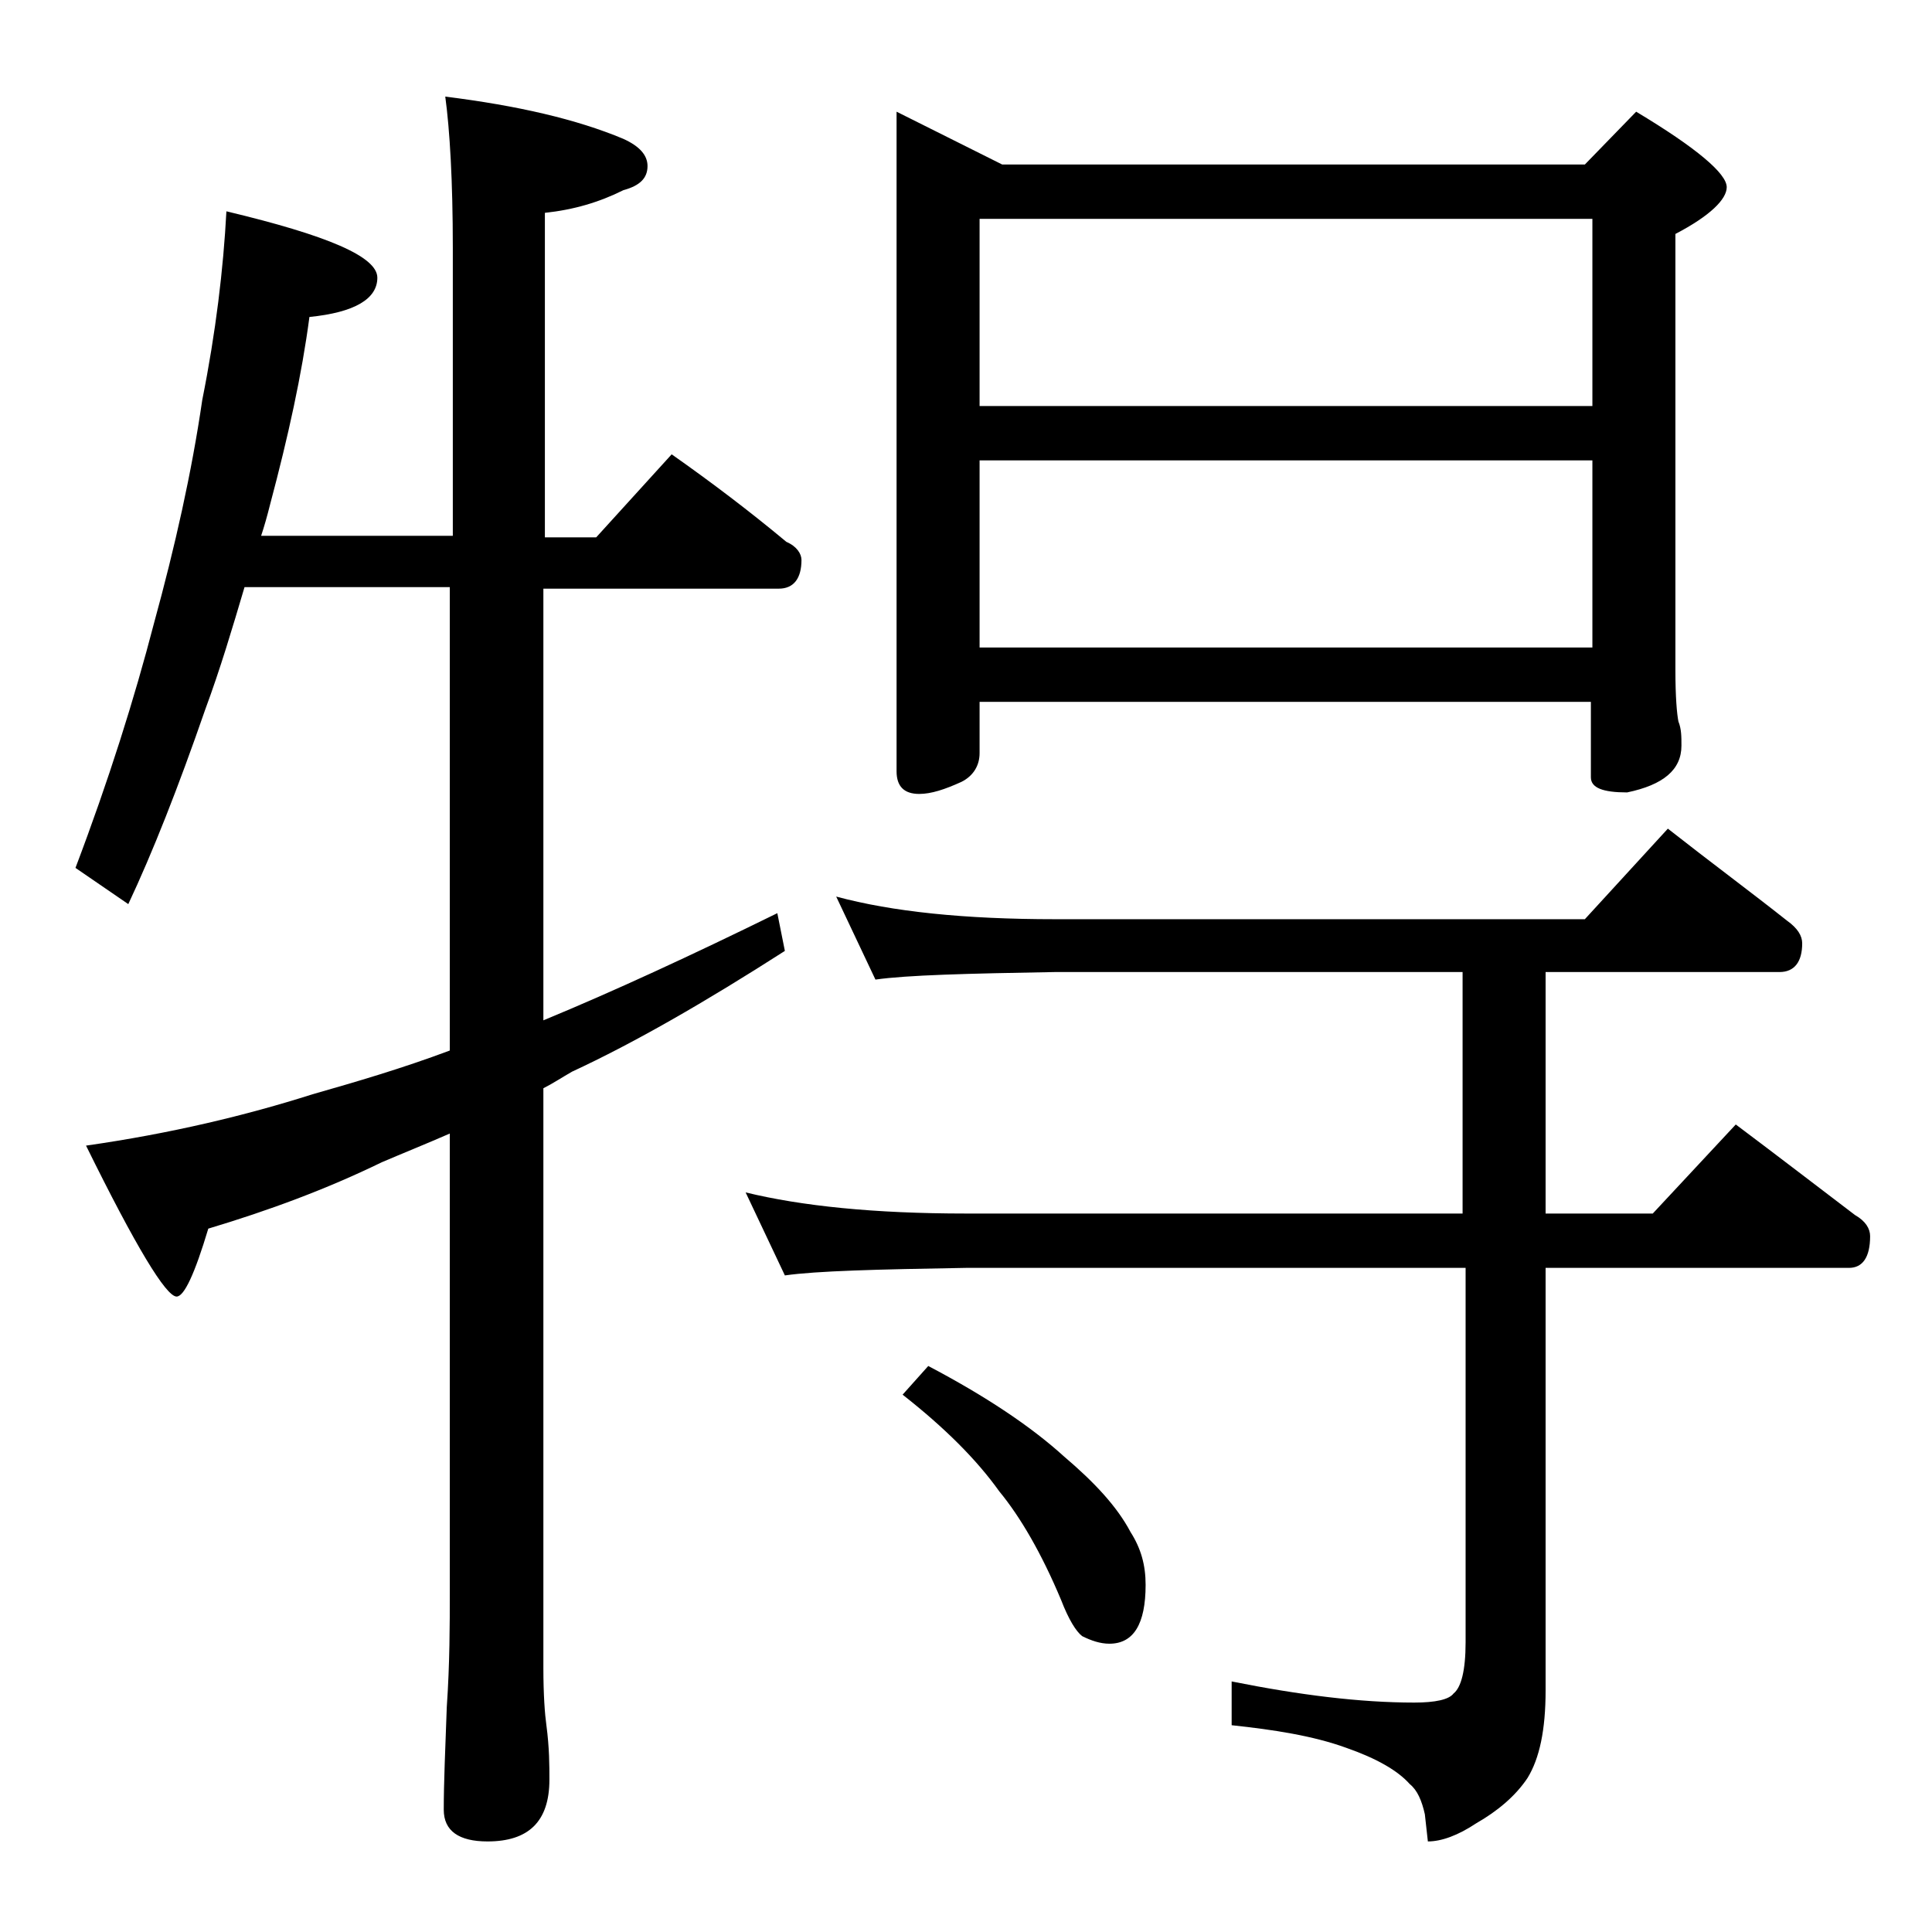 <?xml version="1.0" encoding="utf-8"?>
<!-- Generator: Adobe Illustrator 18.0.0, SVG Export Plug-In . SVG Version: 6.00 Build 0)  -->
<!DOCTYPE svg PUBLIC "-//W3C//DTD SVG 1.1//EN" "http://www.w3.org/Graphics/SVG/1.1/DTD/svg11.dtd">
<svg version="1.1" id="Layer_1" xmlns="http://www.w3.org/2000/svg" xmlns:xlink="http://www.w3.org/1999/xlink" x="0px" y="0px"
	 viewBox="0 0 128 128" enable-background="new 0 0 128 128" xml:space="preserve">
<path d="M15,14c6.7,1.6,10,3,10,4.4c0,1.4-1.5,2.3-4.5,2.6c-0.5,3.8-1.4,7.9-2.6,12.4c-0.2,0.8-0.4,1.5-0.6,2.1H30V16.4
	c0-4.4-0.2-7.8-0.5-10c4.8,0.6,8.7,1.5,11.8,2.8c1.1,0.5,1.6,1.1,1.6,1.8c0,0.8-0.5,1.3-1.6,1.6c-1.6,0.8-3.3,1.3-5.2,1.5v21.5h3.4
	l5-5.5c2.7,1.9,5.2,3.8,7.6,5.8c0.7,0.3,1,0.8,1,1.2c0,1.2-0.5,1.9-1.5,1.9H36v28.6c4.6-1.9,9.8-4.3,15.5-7.1L52,63
	c-5.3,3.4-10,6.1-14.1,8c-0.7,0.4-1.3,0.8-1.9,1.1v38.4c0,1.8,0.1,3.1,0.2,3.8c0.2,1.5,0.2,2.7,0.2,3.6c0,2.8-1.4,4.1-4.1,4.1
	c-1.9,0-2.9-0.7-2.9-2.1c0-1.8,0.1-4,0.2-6.8c0.2-2.9,0.2-5.5,0.2-7.6V75.1c-1.6,0.7-3.1,1.3-4.5,1.9c-3.7,1.8-7.5,3.2-11.5,4.4
	c-0.9,3-1.6,4.5-2.1,4.5c-0.7,0-2.7-3.3-6-10c5.6-0.8,10.6-2,15-3.4c2.8-0.8,5.9-1.7,9.1-2.9V38.9H16.2c-0.8,2.7-1.6,5.4-2.6,8.1
	c-1.8,5.2-3.5,9.5-5.1,12.9L5,57.5c2.2-5.8,3.9-11.2,5.2-16.2c1.4-5.1,2.5-10,3.2-14.8C14.3,22,14.8,17.8,15,14z M55.4,59.4
	c3.7,1,8.5,1.5,14.5,1.5H105l5.5-6c2.8,2.2,5.5,4.2,7.9,6.1c0.7,0.5,1,1,1,1.5c0,1.2-0.5,1.9-1.5,1.9h-15.5v16h7.1l5.5-5.9
	c2.8,2.1,5.4,4.1,7.9,6c0.7,0.4,1,0.9,1,1.4c0,1.4-0.5,2.1-1.4,2.1h-20.1v28c0,2.6-0.4,4.5-1.2,5.8c-0.8,1.2-2,2.2-3.4,3
	c-1.2,0.8-2.3,1.2-3.2,1.2l-0.2-1.8c-0.2-0.9-0.5-1.6-1-2c-0.8-0.9-2.2-1.7-4.2-2.4c-2.2-0.8-4.8-1.2-7.6-1.5v-2.9
	c4.5,0.9,8.5,1.4,12.1,1.4c1.4,0,2.3-0.2,2.6-0.6c0.5-0.4,0.8-1.5,0.8-3.4V84H64c-5.9,0.1-9.9,0.2-12,0.5L49.4,79
	c3.7,0.9,8.5,1.4,14.6,1.4h32.9v-16h-27c-5.8,0.1-9.8,0.2-11.9,0.5L55.4,59.4z M59.4,7.4l7,3.5H105l3.4-3.5c4,2.4,6,4.1,6,5
	c0,0.8-1.1,1.9-3.4,3.1v28.9c0,1.8,0.1,2.9,0.2,3.4c0.2,0.5,0.2,1,0.2,1.6c0,1.6-1.2,2.6-3.6,3.1c-1.6,0-2.4-0.3-2.4-1v-5H64.9v3.4
	c0,0.8-0.4,1.5-1.2,1.9c-1.1,0.5-2,0.8-2.8,0.8c-1,0-1.5-0.5-1.5-1.5V7.4z M61.5,90.5c3.8,2,6.8,4,9,6c2,1.7,3.5,3.3,4.4,5
	c0.7,1.1,1,2.2,1,3.5c0,2.6-0.8,3.9-2.4,3.9c-0.6,0-1.2-0.2-1.8-0.5c-0.4-0.3-0.9-1.1-1.4-2.4c-1.3-3.1-2.7-5.5-4.1-7.2
	c-1.5-2.1-3.6-4.2-6.4-6.4L61.5,90.5z M64.9,26.9h40.6V14.5H64.9V26.9z M64.9,42.9h40.6V30.5H64.9V42.9z"/>
</svg>
